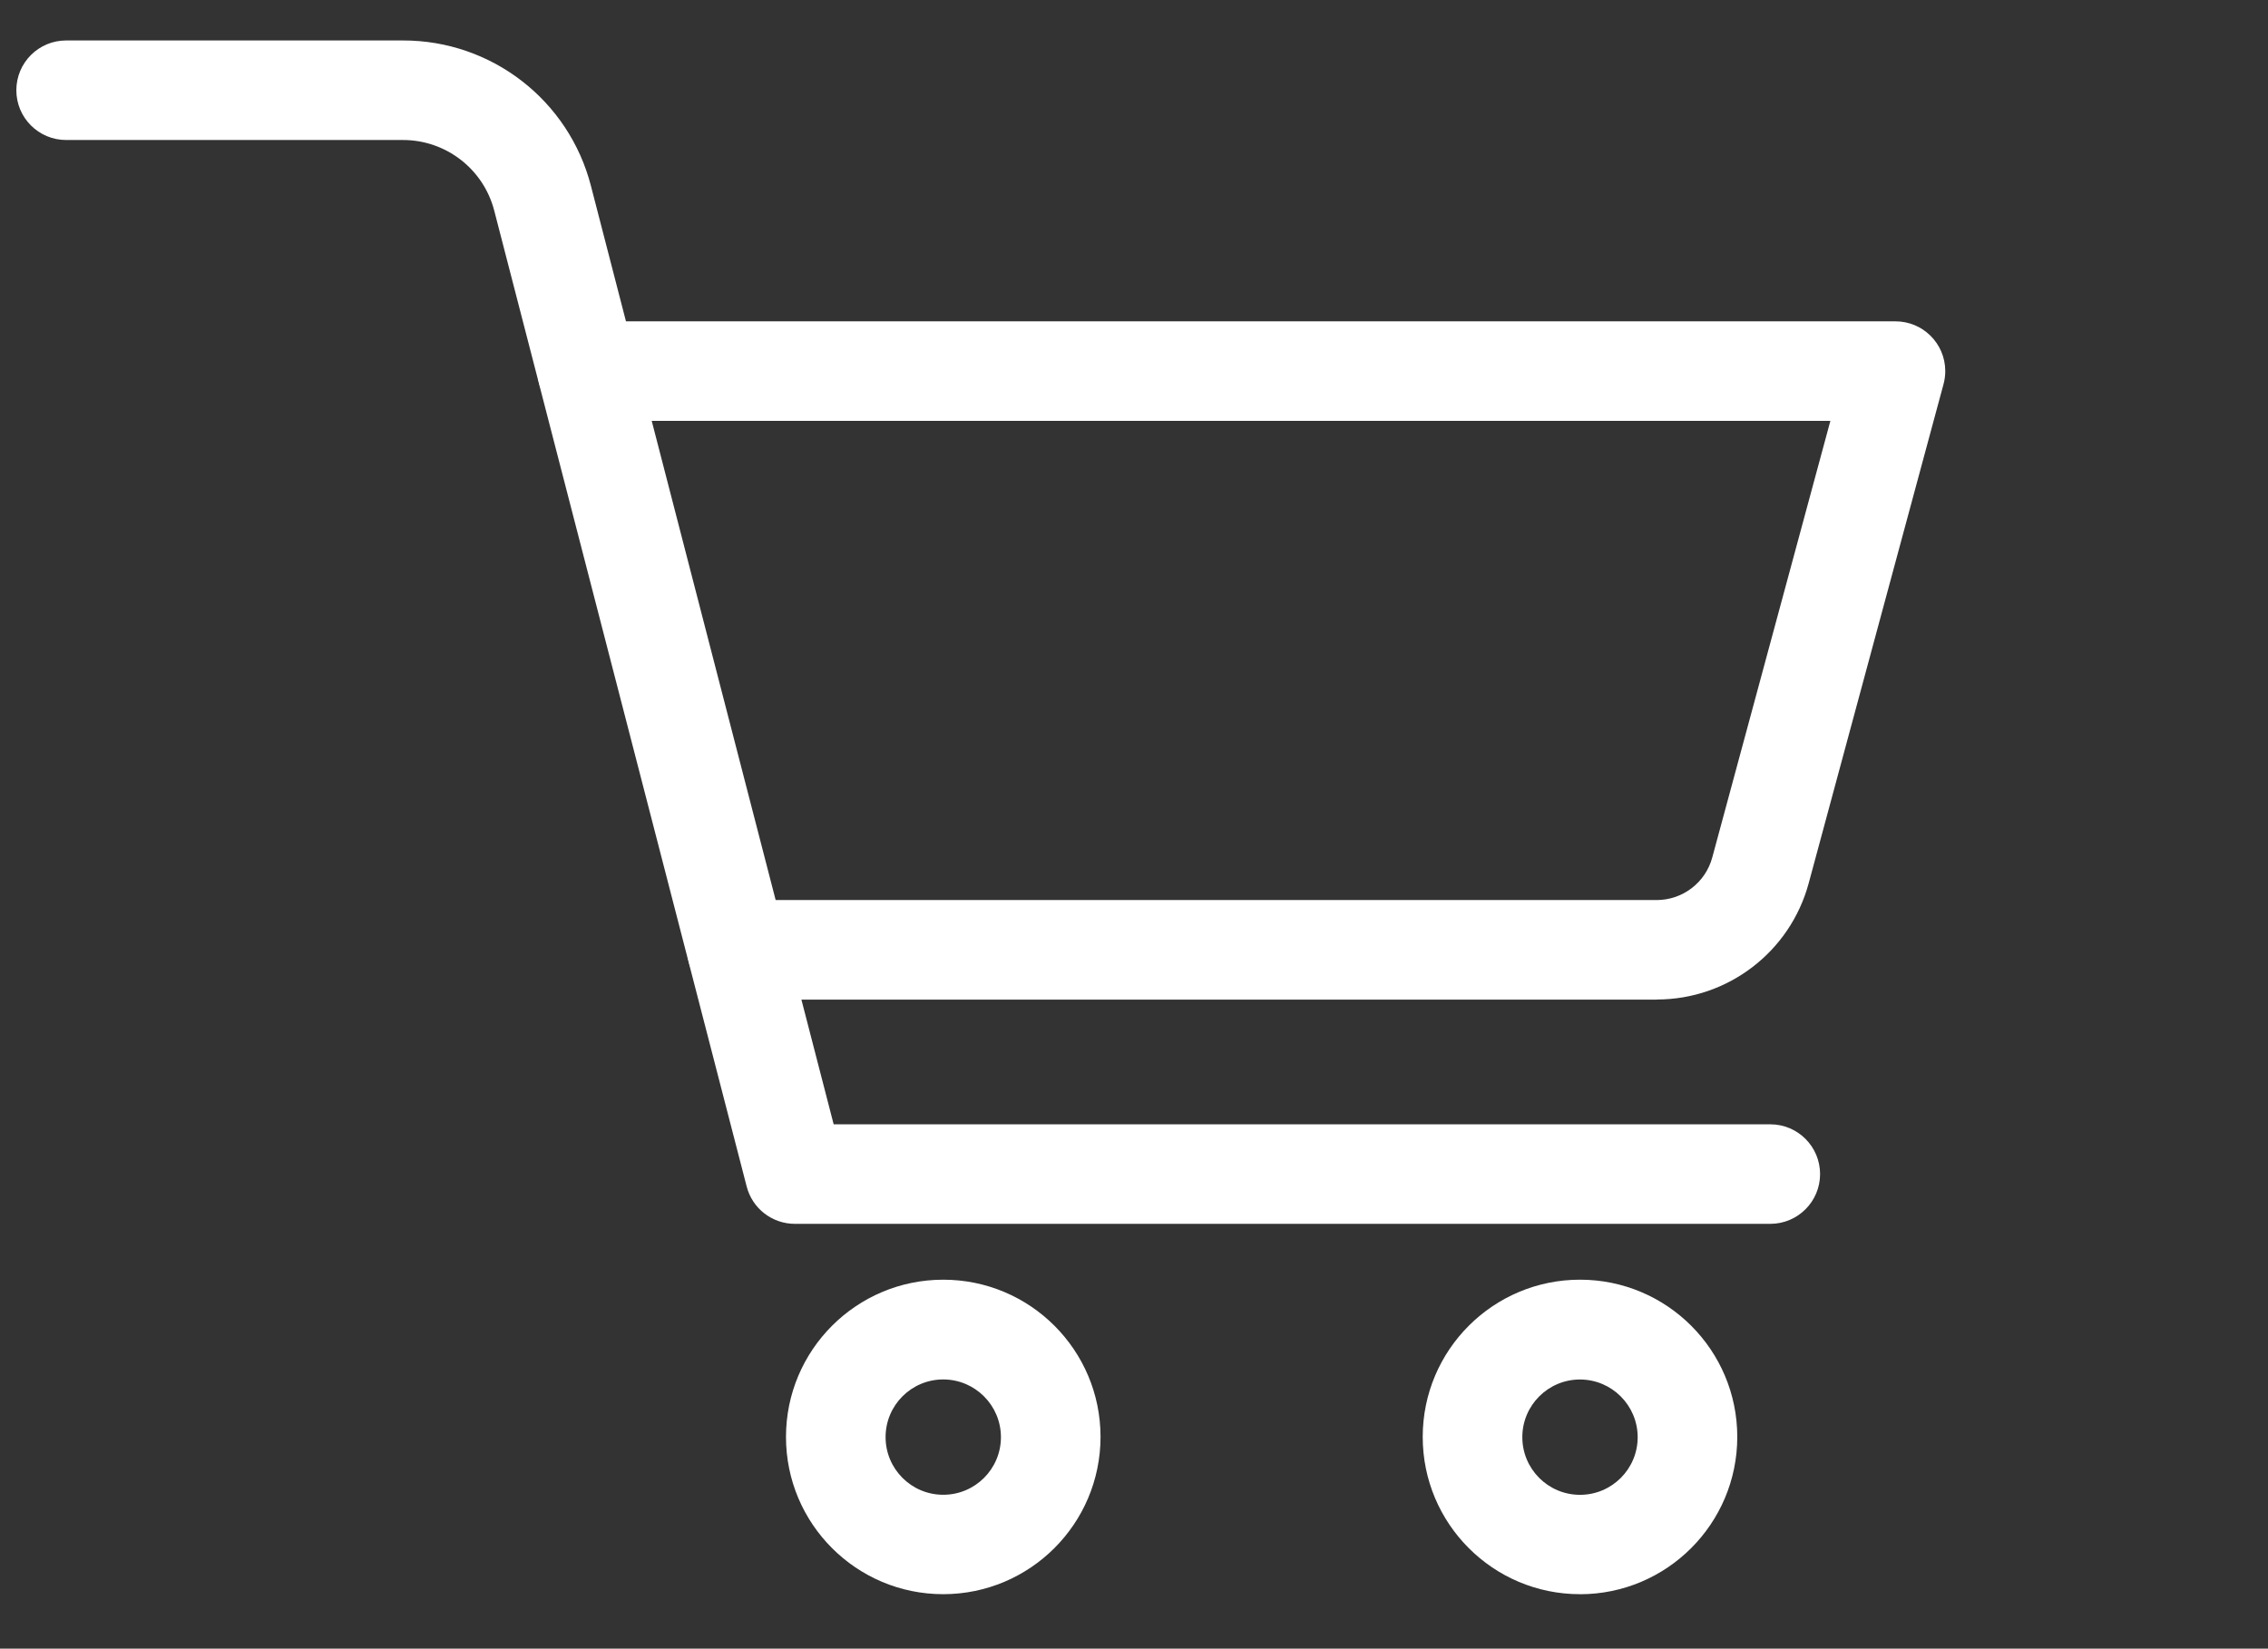 <?xml version="1.0" encoding="utf-8"?>
<!-- Generator: Adobe Illustrator 26.3.1, SVG Export Plug-In . SVG Version: 6.00 Build 0)  -->
<svg version="1.1" id="レイヤー_1" xmlns="http://www.w3.org/2000/svg" xmlns:xlink="http://www.w3.org/1999/xlink" x="0px"
	 y="0px" viewBox="0 0 200 145.406" style="enable-background:new 0 0 200 145.406;" xml:space="preserve">
<rect x="0" y="0" width="200" height="145.406" fill="#333333" stroke="none"/>
<style type="text/css">
	.st0{fill:#FFFFFF;}
</style>
<g id="グループ_11" transform="translate(0 0)">
	<path id="パス_33" class="st0" d="M156.111,107.942h-86.01c-2.012,0.003-3.769-1.363-4.262-3.315L43.584,18.58
		c-0.948-3.67-4.259-6.233-8.05-6.232H5.83c-2.424,0-4.389-1.966-4.389-4.39S3.406,3.569,5.83,3.569h29.704
		c7.802-0.013,14.621,5.26,16.573,12.813l21.408,82.781h82.596c2.424,0,4.39,1.965,4.39,4.39
		C160.501,105.977,158.535,107.942,156.111,107.942"/>
	<path id="パス_34" class="st0" d="M83.18,140.606c-7.66,0-13.869-6.21-13.869-13.869c0-7.66,6.21-13.869,13.869-13.869
		s13.869,6.21,13.869,13.869C97.041,134.393,90.836,140.598,83.18,140.606 M83.18,121.665c-2.809,0-5.086,2.277-5.086,5.086
		s2.277,5.086,5.086,5.086s5.086-2.277,5.086-5.086l0,0C88.26,123.944,85.986,121.67,83.18,121.665"/>
	<path id="パス_35" class="st0" d="M139.32,140.606c-7.66-0.005-13.865-6.219-13.86-13.879s6.219-13.865,13.879-13.86
		c7.658,0.005,13.863,6.216,13.86,13.874c-0.008,7.657-6.213,13.862-13.869,13.869 M139.33,121.67c-2.809,0-5.086,2.277-5.086,5.086
		c0,2.809,2.277,5.086,5.086,5.086s5.086-2.277,5.086-5.086l0,0C144.41,123.949,142.136,121.675,139.33,121.67"/>
	<path id="パス_36" class="st0" d="M146.096,88.163h-81.1c-2.424,0-4.39-1.965-4.39-4.39c0-2.424,1.965-4.39,4.39-4.39h81.1
		c2.291-0.003,4.296-1.539,4.896-3.75l10.417-38.511H51.795c-2.424,0-4.39-1.965-4.39-4.39c0-2.424,1.965-4.39,4.39-4.39h115.331
		c2.424-0.013,4.4,1.941,4.414,4.365c0.002,0.395-0.049,0.789-0.152,1.17l-11.895,44.037c-1.639,6.038-7.116,10.232-13.372,10.242"
		/>
</g>
</svg>
